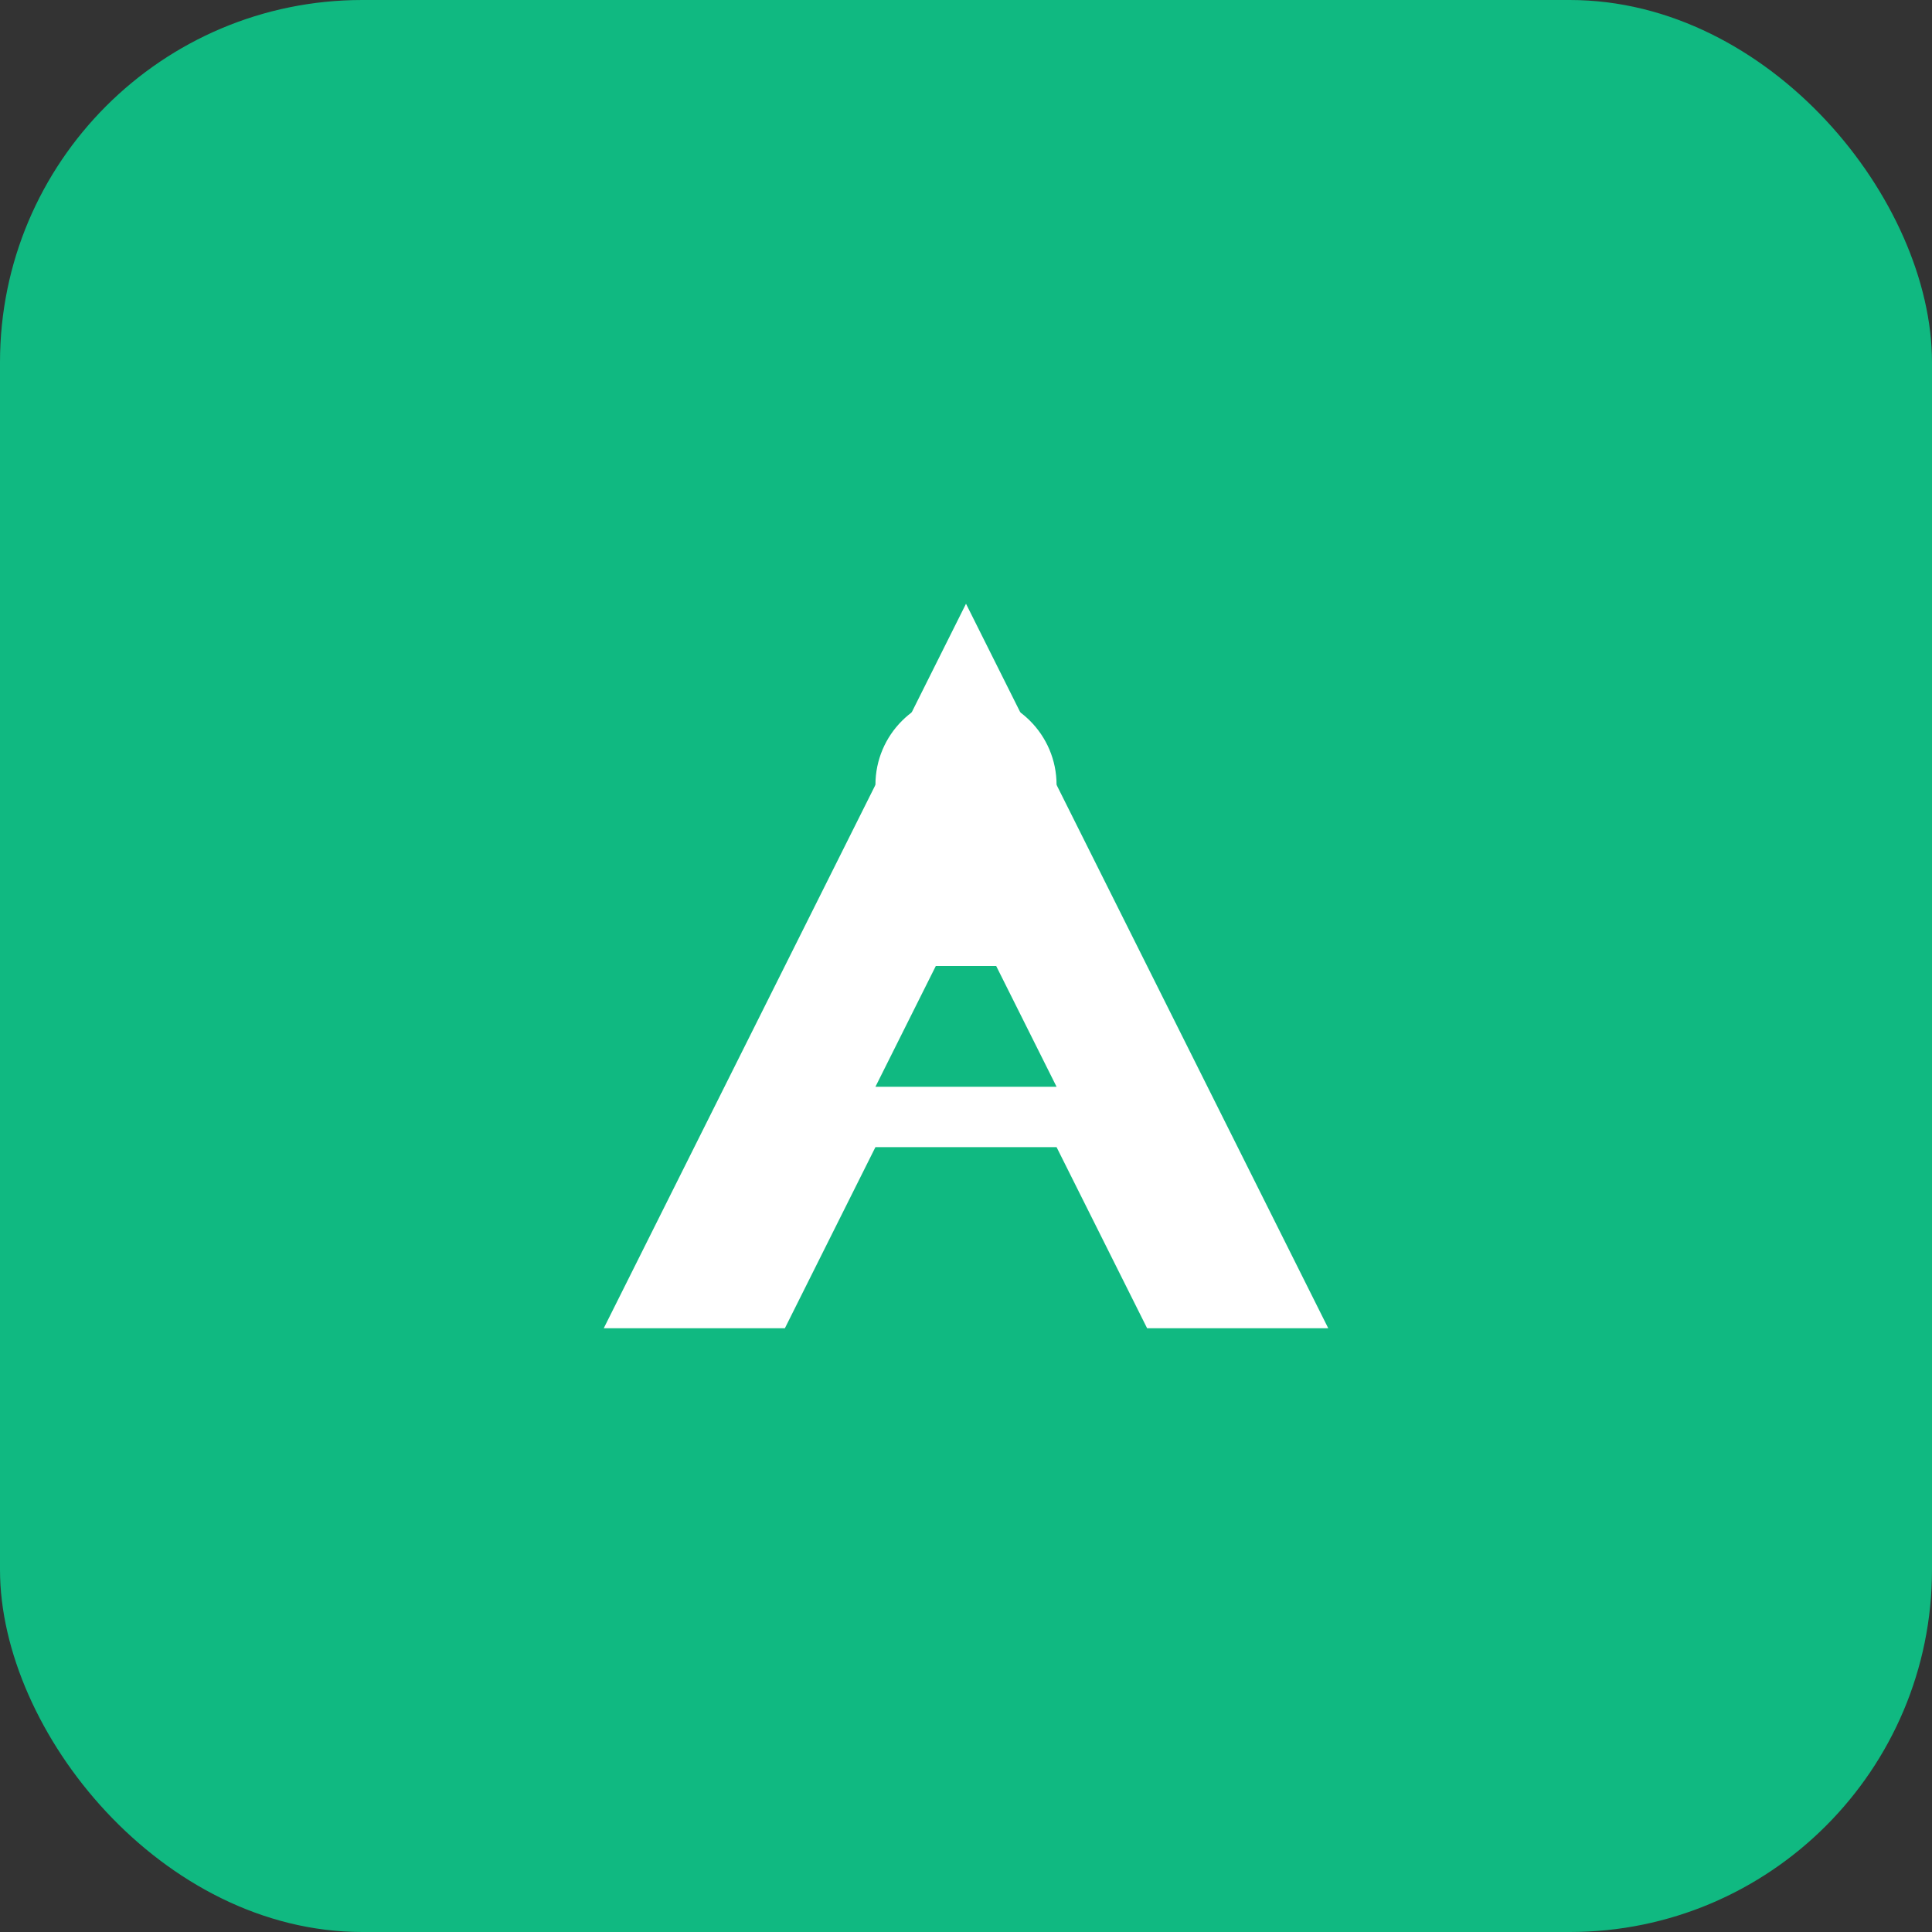<svg width="32" height="32" viewBox="0 0 32 32" fill="none" xmlns="http://www.w3.org/2000/svg">
  <rect x="0" y="0" width="32" height="32" fill="#333333" stroke="none"/>
  <rect width="32" height="32" rx="6" fill="#10B981"/>
  <path d="M10 22L16 10L22 22H19L17.5 19H14.5L13 22H10Z" fill="white"/>
  <path d="M15.5 16H16.5L17.5 18H14.5L15.5 16Z" fill="#10B981"/>
  <circle cx="16" cy="13" r="1.5" fill="white"/>
</svg>